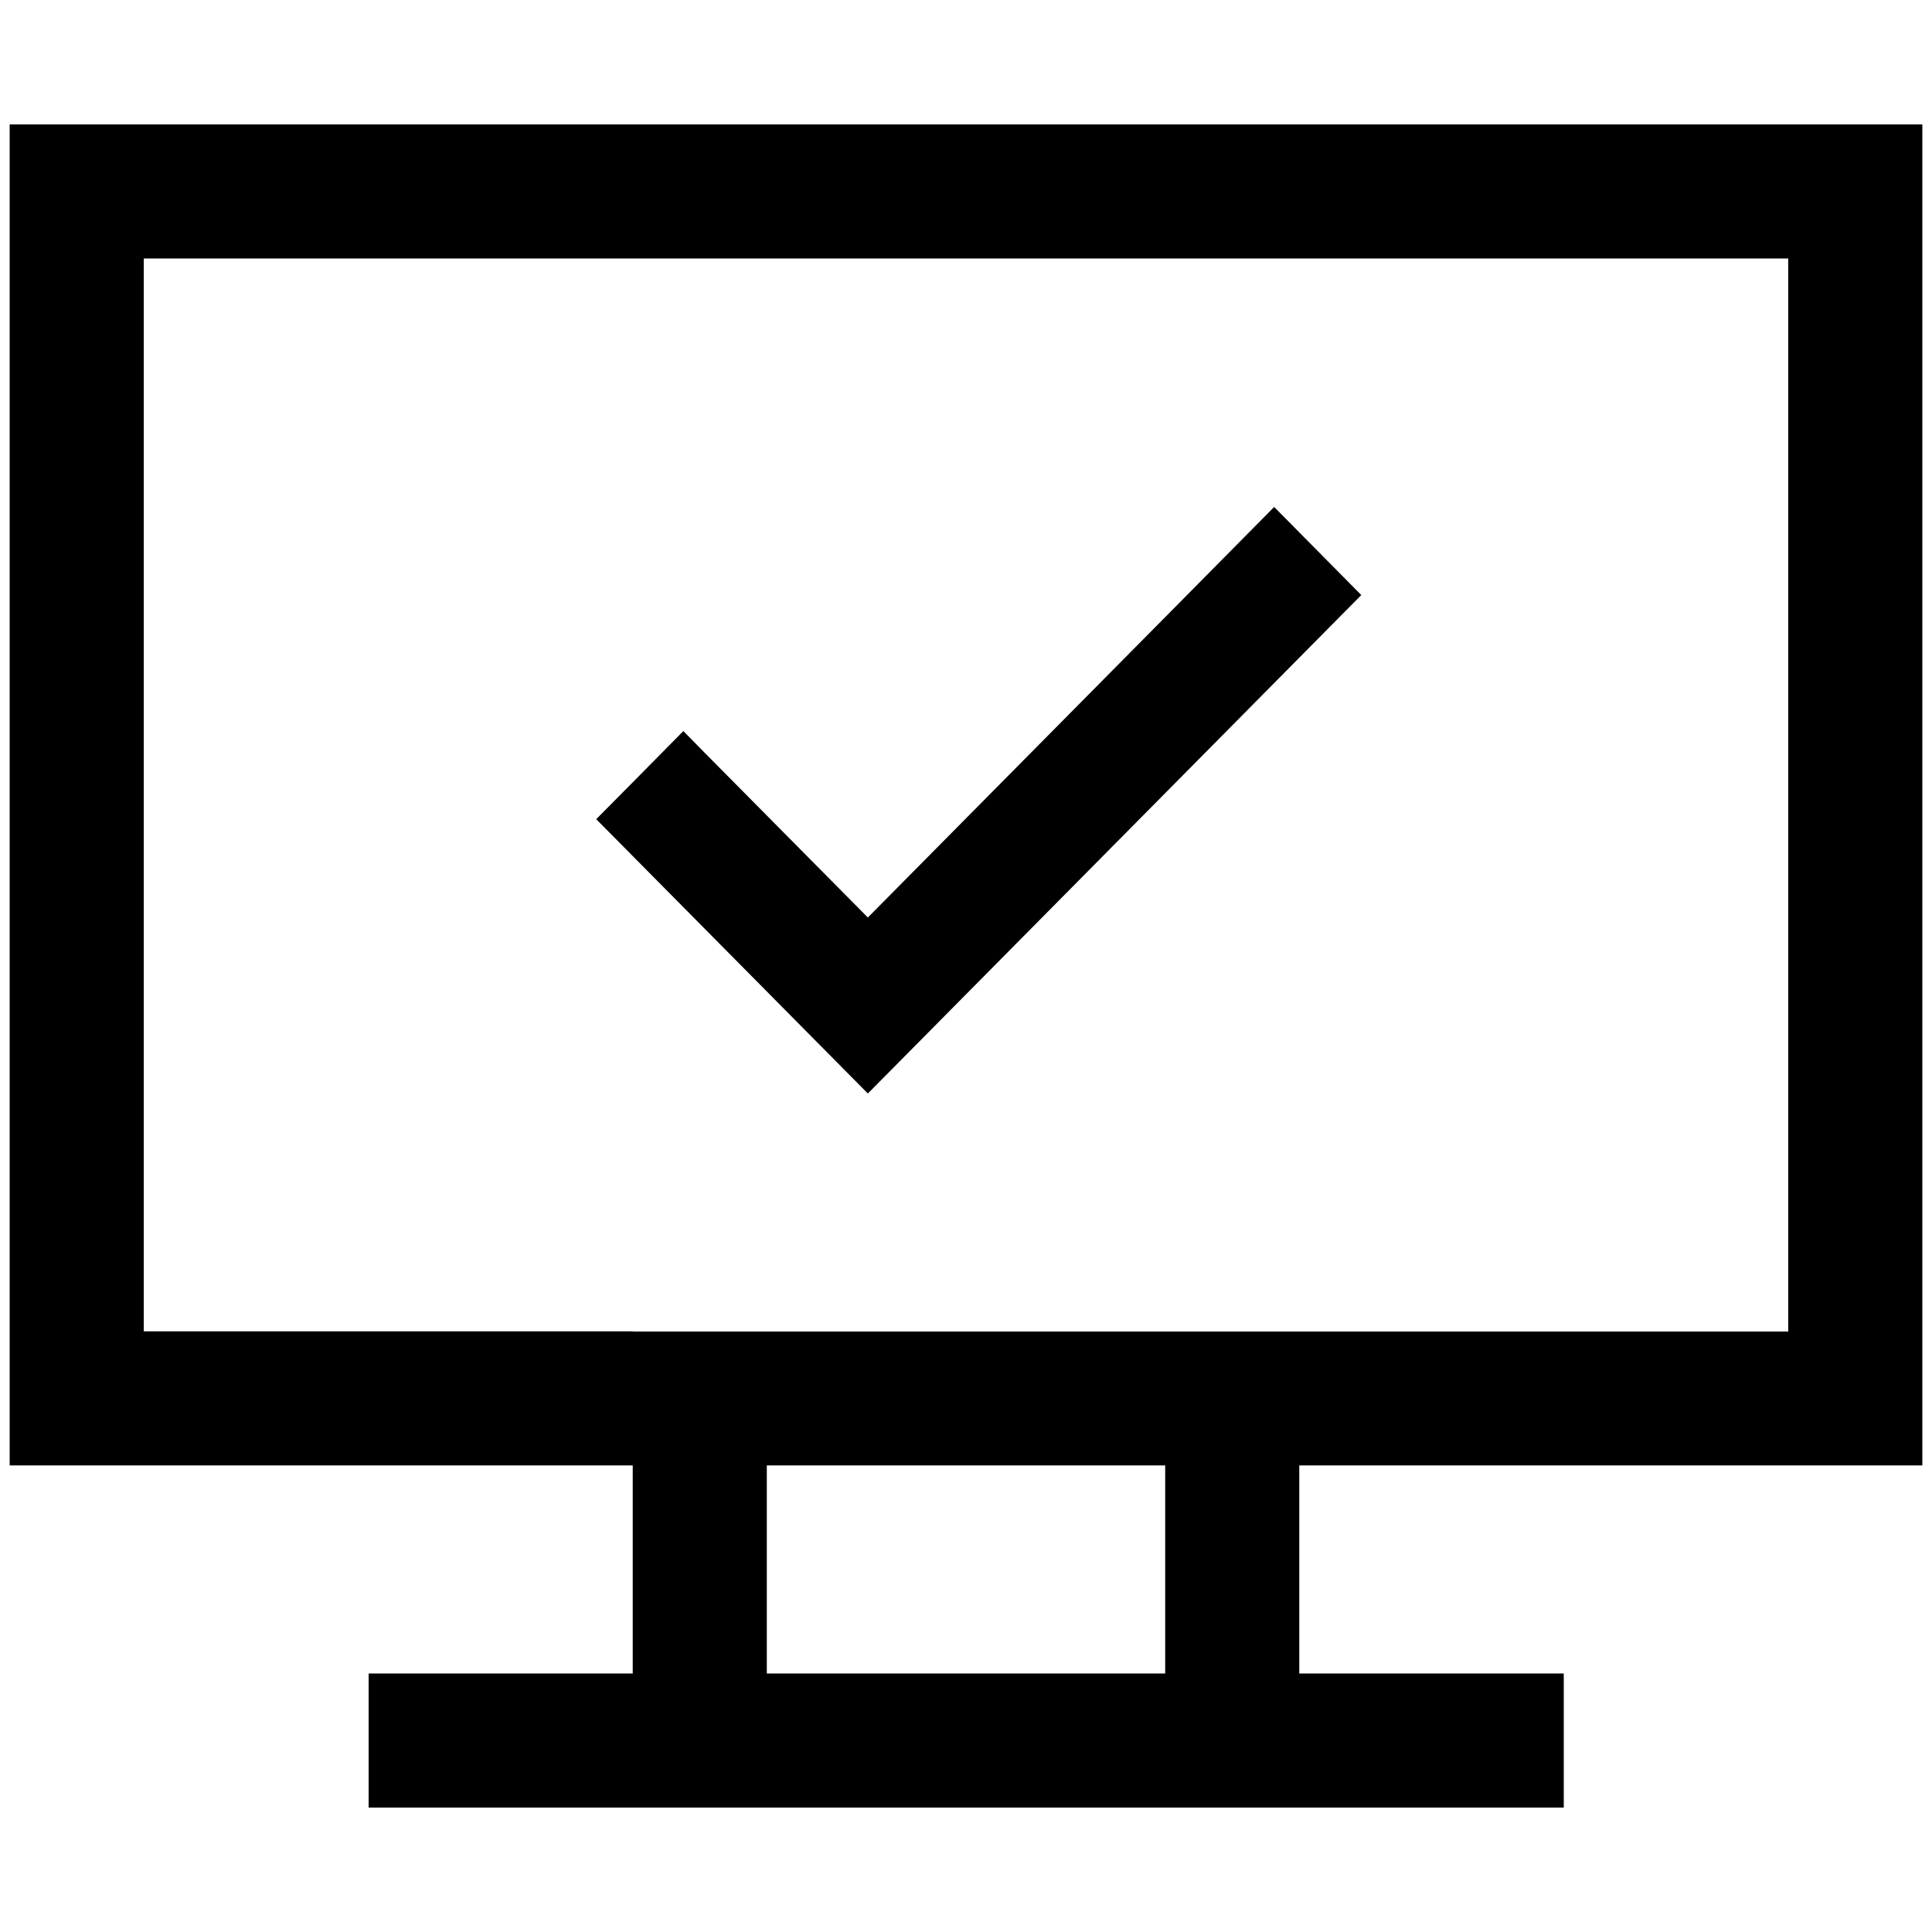 <?xml version="1.0" encoding="UTF-8"?>
<!-- Generator: Adobe Illustrator 25.2.1, SVG Export Plug-In . SVG Version: 6.00 Build 0)  -->
<svg version="1.1" id="Ebene_1" xmlns="http://www.w3.org/2000/svg" xmlns:xlink="http://www.w3.org/1999/xlink" x="0px" y="0px" viewBox="0 0 1000 1000" style="enable-background:new 0 0 1000 1000;" xml:space="preserve">
<g>
	<path d="M995,758.5V64.4H5v694.1h322.5v107.7H190.8v69.4h136.8h345h136.8v-69.4H672.5V758.5H995z M603.1,866.2H396.9V758.5h206.2   V866.2z M327.5,689.1H74.4V133.8h851.2v555.4H672.5H327.5z"/>
	<polygon points="659.5,262.4 615,307.4 449.2,474.9 365.1,390 353.7,378.4 331.2,401.2 331.2,401.2 308.6,424 449.2,566 704.6,308     "/>
</g>
</svg>